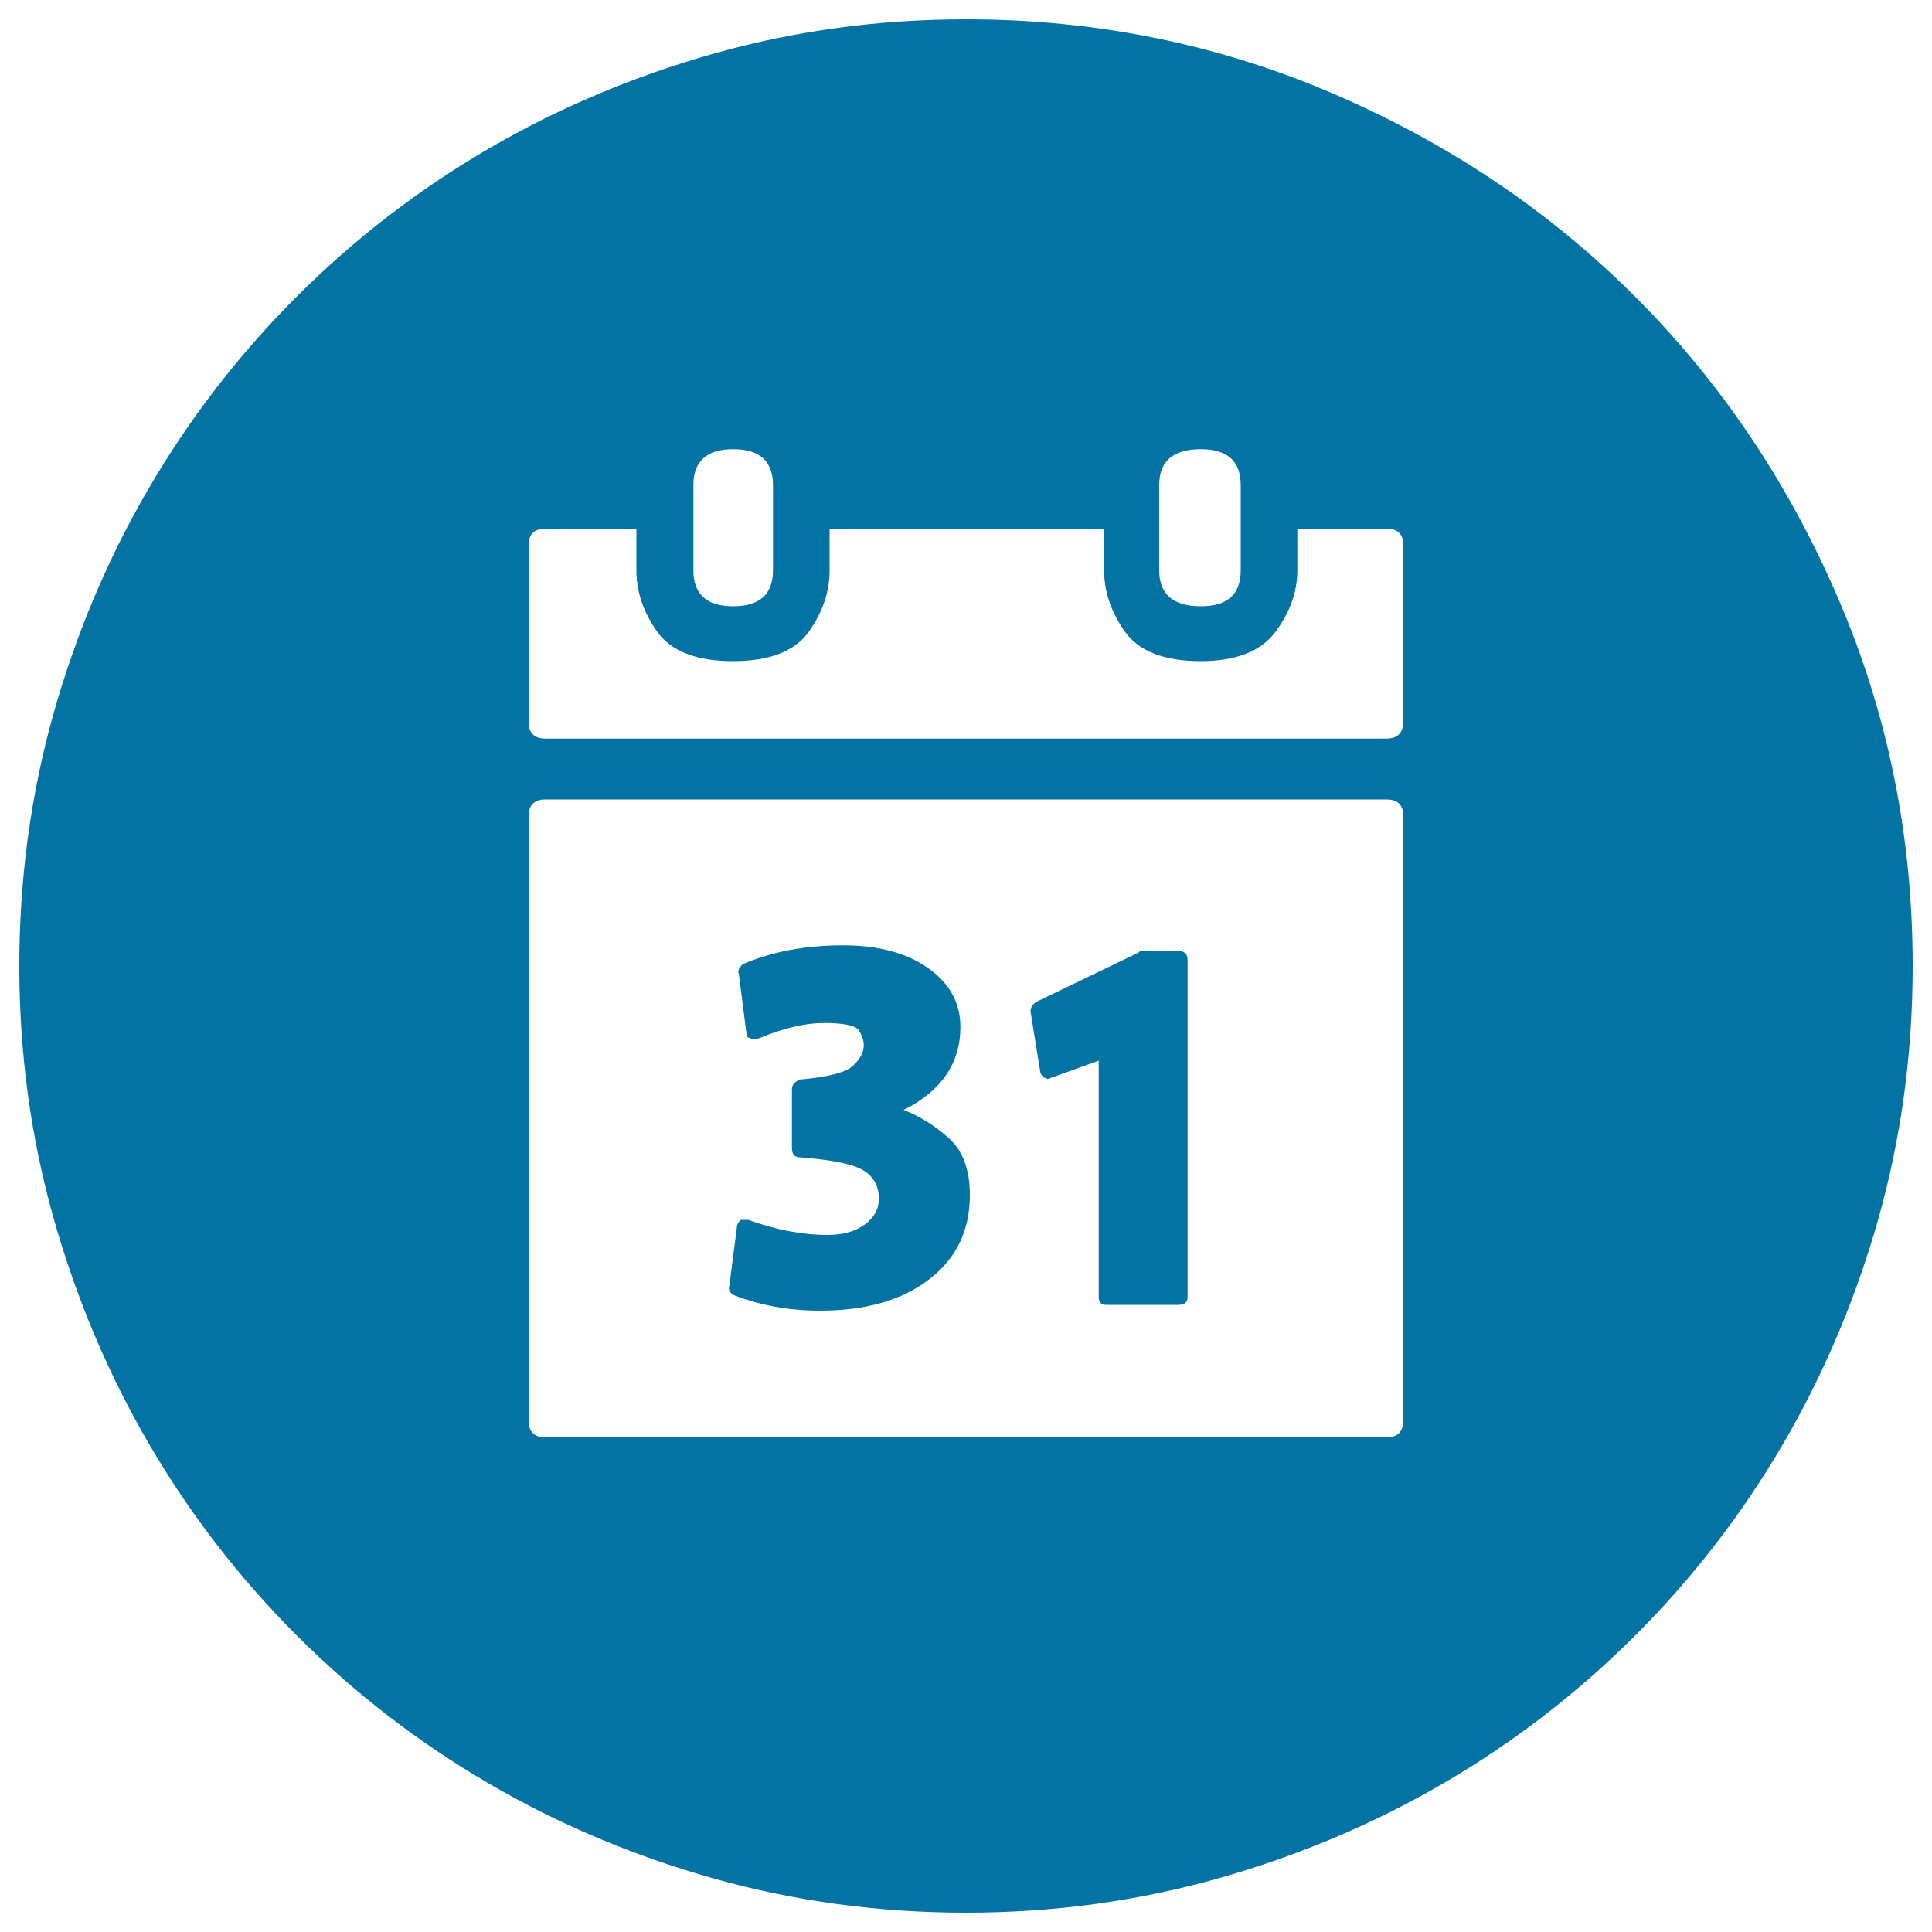 <svg xmlns="http://www.w3.org/2000/svg" viewBox="0 0 1000 1000" style="fill:#0273a2">
<title>Calendar Round SVG icon</title>
<g><g><path d="M609.8,492.2c3.3,0,4.9,1.6,4.9,4.9v174.4c0,2.6-1.6,3.9-4.9,3.9h-37.2c-2.6,0-3.9-1.3-3.9-3.9V549l-24.5,8.8c-1.3,0.6-2.1,0.8-2.4,0.5c-0.3-0.3-0.8-0.5-1.5-0.5c-1.3-1.3-2-2.6-2-3.9l-4.9-30.4c0-2,1-3.6,2.9-4.9l52.9-25.5c0.6-0.7,1.3-1,2-1H609.8L609.8,492.2z M467.7,574.5c8.5,3.3,16.3,8.2,23.5,14.7c7.2,6.5,10.8,16.3,10.8,29.4c0,18.3-7,32.8-21.1,43.6c-14,10.8-32.8,16.2-56.4,16.2c-15.7,0-30.4-2.6-44.1-7.8c-2.6-1.3-3.6-2.9-2.9-4.9l3.9-30.4c0-1.3,0.7-2.6,2-3.9h3.9c14.4,5.2,28.1,7.8,41.2,7.8c7.8,0,14.2-1.8,19.1-5.4c4.9-3.6,7.3-8,7.3-13.2c0-6.5-2.6-11.4-7.8-14.7c-5.2-3.3-16.3-5.6-33.3-6.9c-2.6,0-3.9-1.6-3.9-4.9v-30.4c0-2,1.3-3.6,3.9-4.9c15-1.3,24.3-3.8,27.9-7.3c3.6-3.6,5.4-7,5.4-10.3c0-2.6-0.8-5.2-2.5-7.8c-1.6-2.6-7.7-3.9-18.1-3.9c-9.8,0-20.9,2.6-33.3,7.8c-2,0.7-3.6,0.7-4.9,0c-1.3,0-2-1-2-2.9l-3.9-30.4c-0.7-1.3,0-2.9,2-4.9c15-6.5,32.3-9.8,51.9-9.8c18.3,0,33,3.9,44.1,11.8c11.1,7.8,16.7,18,16.7,30.4C497.1,550.3,487.3,564.7,467.7,574.5z M726.4,282.4c0-5.9-2.9-8.8-8.8-8.8h-46.1v21.6c0,11.1-3.8,21.7-11.3,31.8c-7.5,10.1-20.4,15.2-38.7,15.2c-18.9,0-32-5.1-39.2-15.2c-7.2-10.1-10.8-20.7-10.8-31.8v-21.6H429.4v21.6c0,11.1-3.6,21.7-10.8,31.8c-7.2,10.1-20.3,15.2-39.2,15.2c-18.9,0-32-5.1-39.2-15.2c-7.2-10.1-10.8-20.7-10.8-31.8v-21.6h-47c-5.9,0-8.8,2.9-8.8,8.8v91.1c0,5.9,2.9,8.8,8.8,8.8h435.1c5.9,0,8.8-2.9,8.8-8.8L726.4,282.4L726.4,282.4z M726.4,422.6c0-5.9-2.9-8.8-8.8-8.8H282.4c-5.9,0-8.8,2.9-8.8,8.8v312.6c0,5.9,2.9,8.8,8.8,8.8h435.1c5.9,0,8.8-2.9,8.8-8.8V422.6z M358.9,295.2c0,12.4,6.9,18.6,20.6,18.6c13.7,0,20.6-6.2,20.6-18.6v-21.6v-22.5c0-12.4-6.9-18.6-20.6-18.6c-13.7,0-20.6,6.2-20.6,18.6v22.5V295.2z M600,295.2c0,12.4,7.2,18.6,21.6,18.6c13.7,0,20.6-6.2,20.6-18.6v-21.6v-22.5c0-12.4-6.9-18.6-20.6-18.6c-14.4,0-21.6,6.2-21.6,18.6v22.5V295.2z M500,10c67.3,0,130.8,12.9,190.6,38.7c59.8,25.8,111.7,60.8,155.8,104.9c44.1,44.1,79.1,96,104.9,155.8C977.1,369.2,990,432.7,990,500c0,45.1-5.9,88.5-17.6,130.3c-11.8,41.8-28.3,80.8-49.5,117.1c-21.2,36.3-46.7,69.3-76.4,99c-29.7,29.7-62.7,55.2-99,76.4c-36.3,21.2-75.3,37.7-117.1,49.5C588.5,984.1,545.1,990,500,990s-88.5-5.9-130.3-17.6c-41.8-11.8-80.9-28.3-117.1-49.5c-36.3-21.2-69.3-46.7-99-76.4c-29.7-29.7-55.2-62.7-76.4-99c-21.2-36.3-37.7-75.3-49.5-117.1C15.9,588.5,10,545.1,10,500s5.9-88.5,17.6-130.3c11.8-41.8,28.3-80.9,49.5-117.1c21.2-36.3,46.7-69.3,76.4-99c29.7-29.7,62.7-55.2,99-76.4c36.3-21.2,75.3-37.7,117.1-49.5C411.5,15.9,454.9,10,500,10z"/></g></g>
</svg>